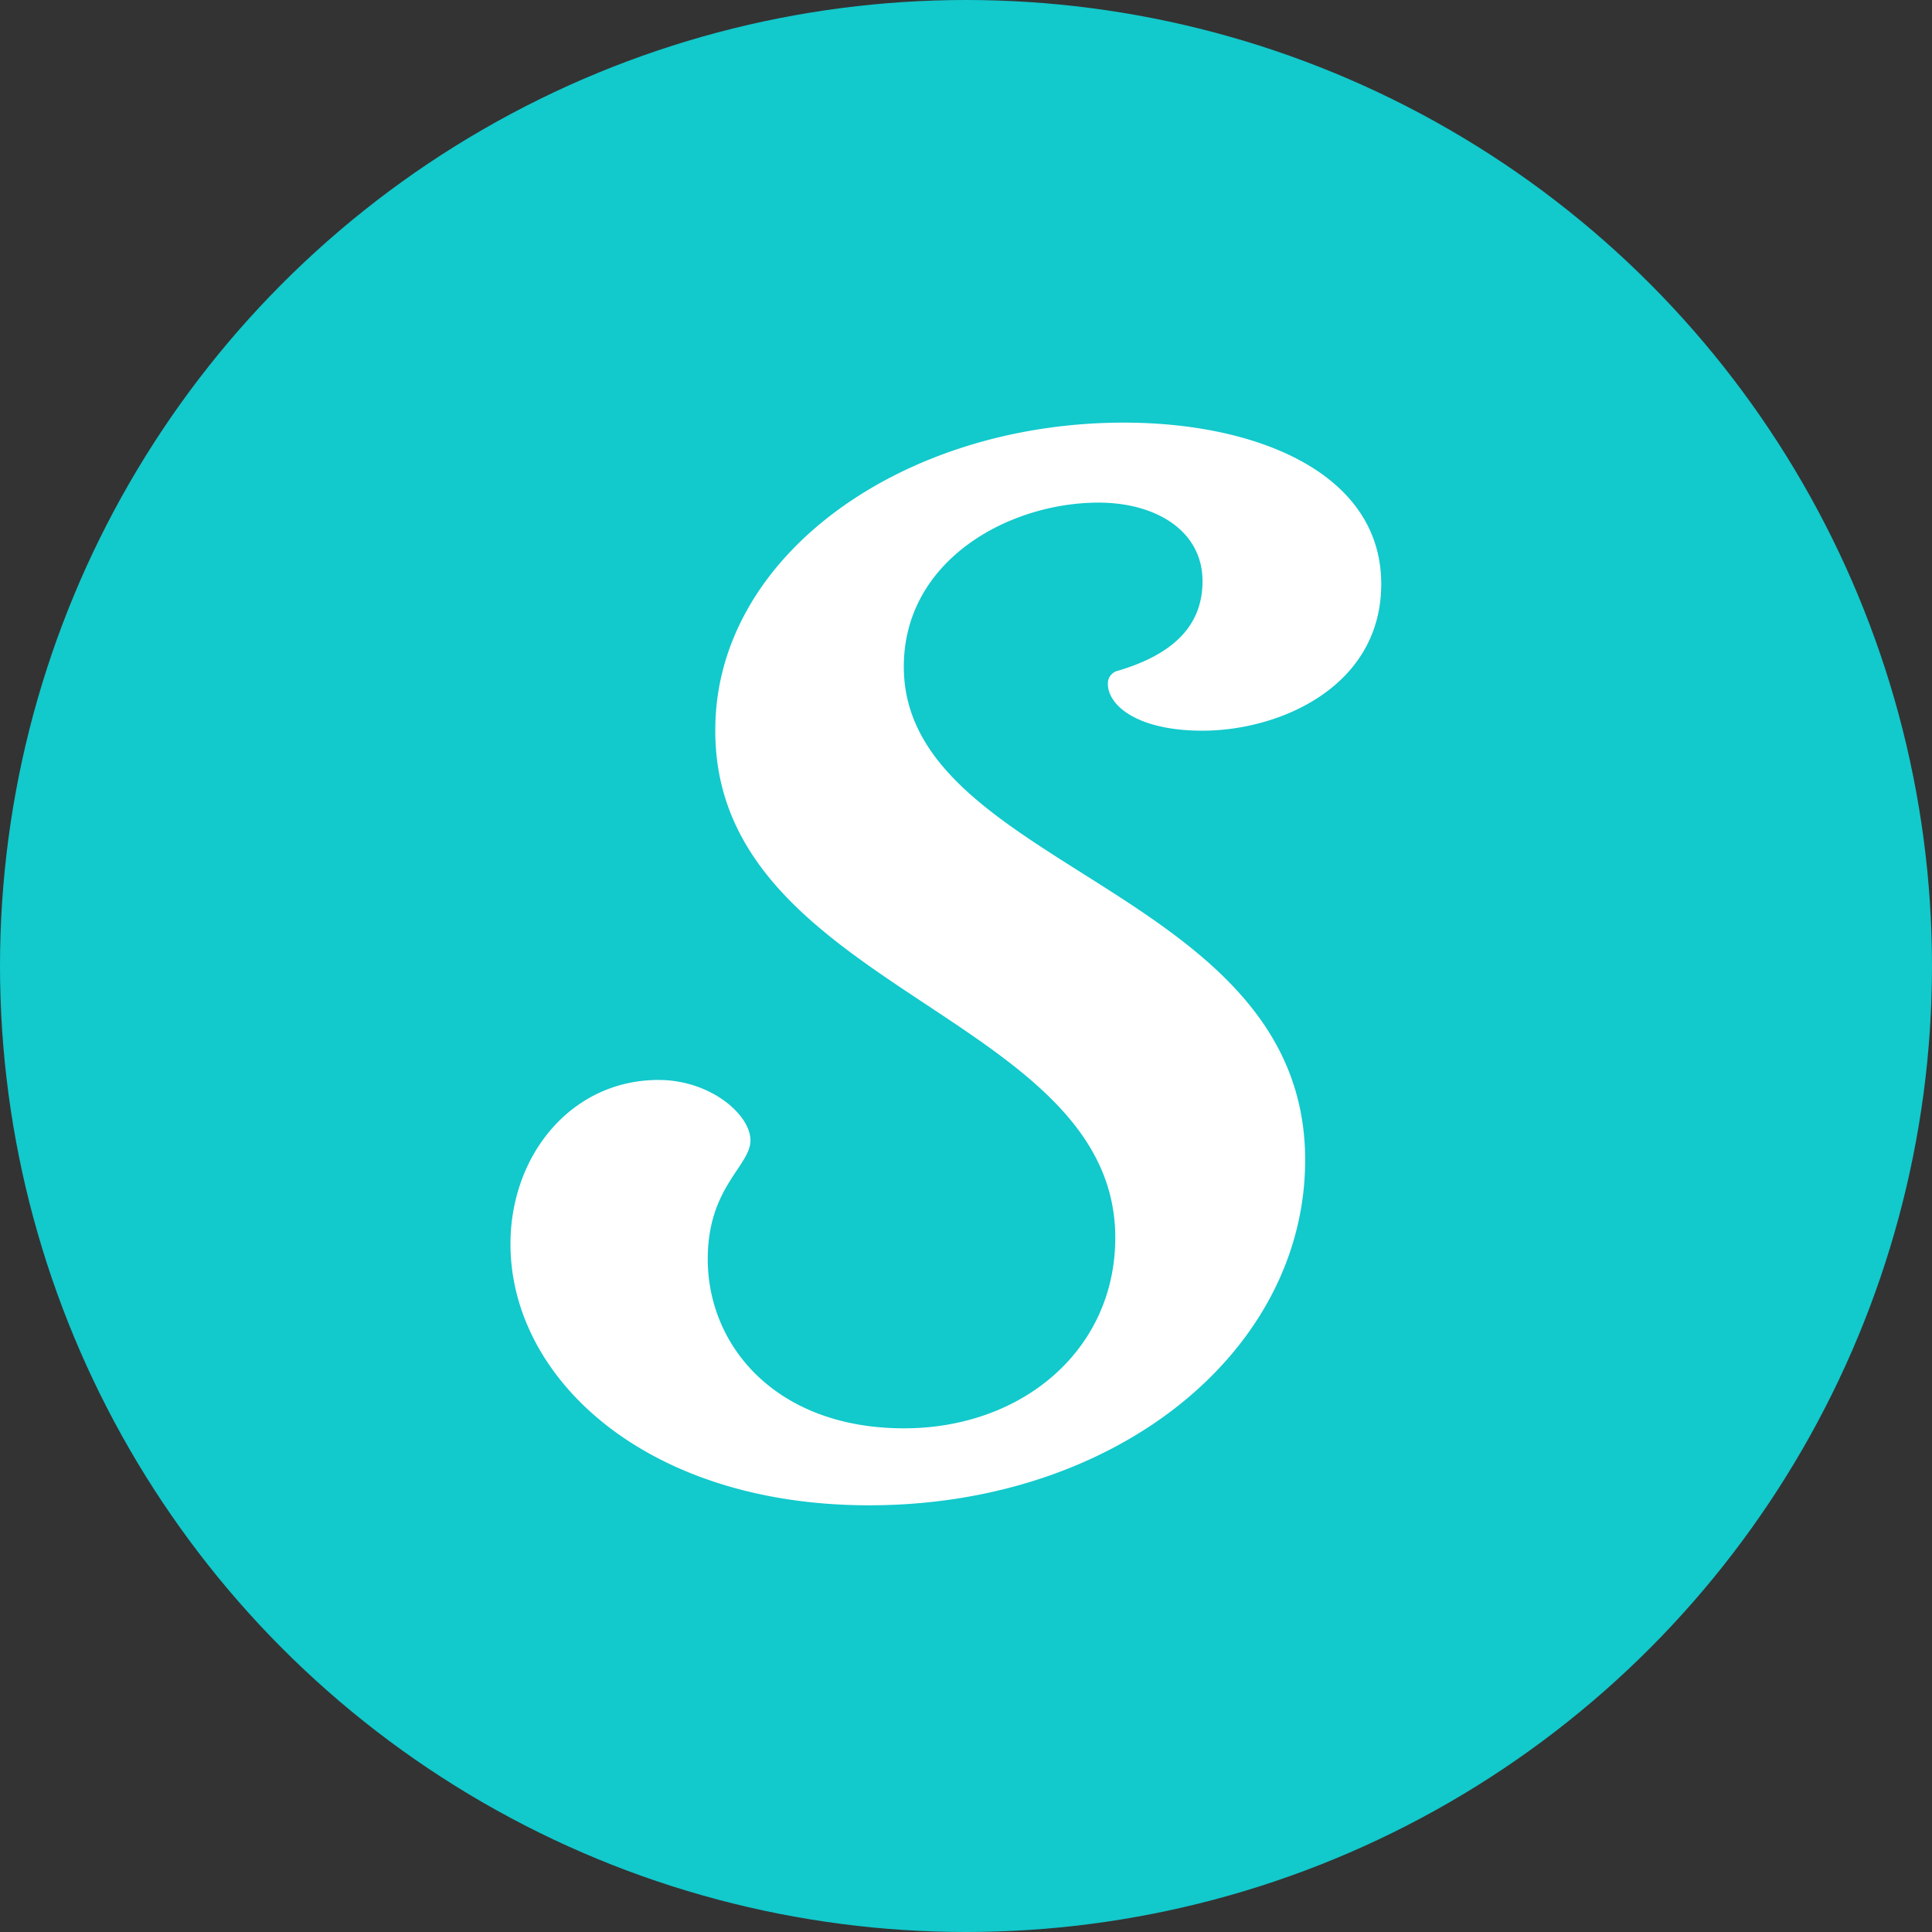 <svg id="Calque_1" data-name="Calque 1" xmlns="http://www.w3.org/2000/svg" viewBox="0 0 128 128"><rect x="0" y="0" width="128" height="128" fill="#333333" stroke="none"/><defs><style>.cls-1{fill:#12c9cc;}.cls-2{fill:#fff;}</style></defs><circle class="cls-1" cx="64" cy="64" r="64"/><path class="cls-2" d="M86.47,76.85c0,12.64-12.46,22.88-28.89,22.88-14.75,0-23.76-8.39-23.76-17.31,0-5.92,4.06-10.87,9.81-10.87,3.44,0,6.09,2.3,6.09,4s-2.83,3.09-2.83,7.86c0,5.83,4.6,11.22,13,11.22,7.86,0,14-5.21,14-12.63,0-14.84-26.5-16.44-26.5-33.57C47.34,36.83,59.79,28,74.46,28c8.83,0,17.05,3.36,17.05,10.69,0,6.8-6.72,9.72-11.84,9.72-4.33,0-6.27-1.68-6.27-3.1a.86.86,0,0,1,.7-.88c3.54-1.06,5.57-2.91,5.57-5.92,0-3.35-3.09-5.21-6.89-5.21-5.92,0-12.9,3.8-12.9,10.87C59.88,57.59,86.47,58.83,86.47,76.85Z"/></svg>